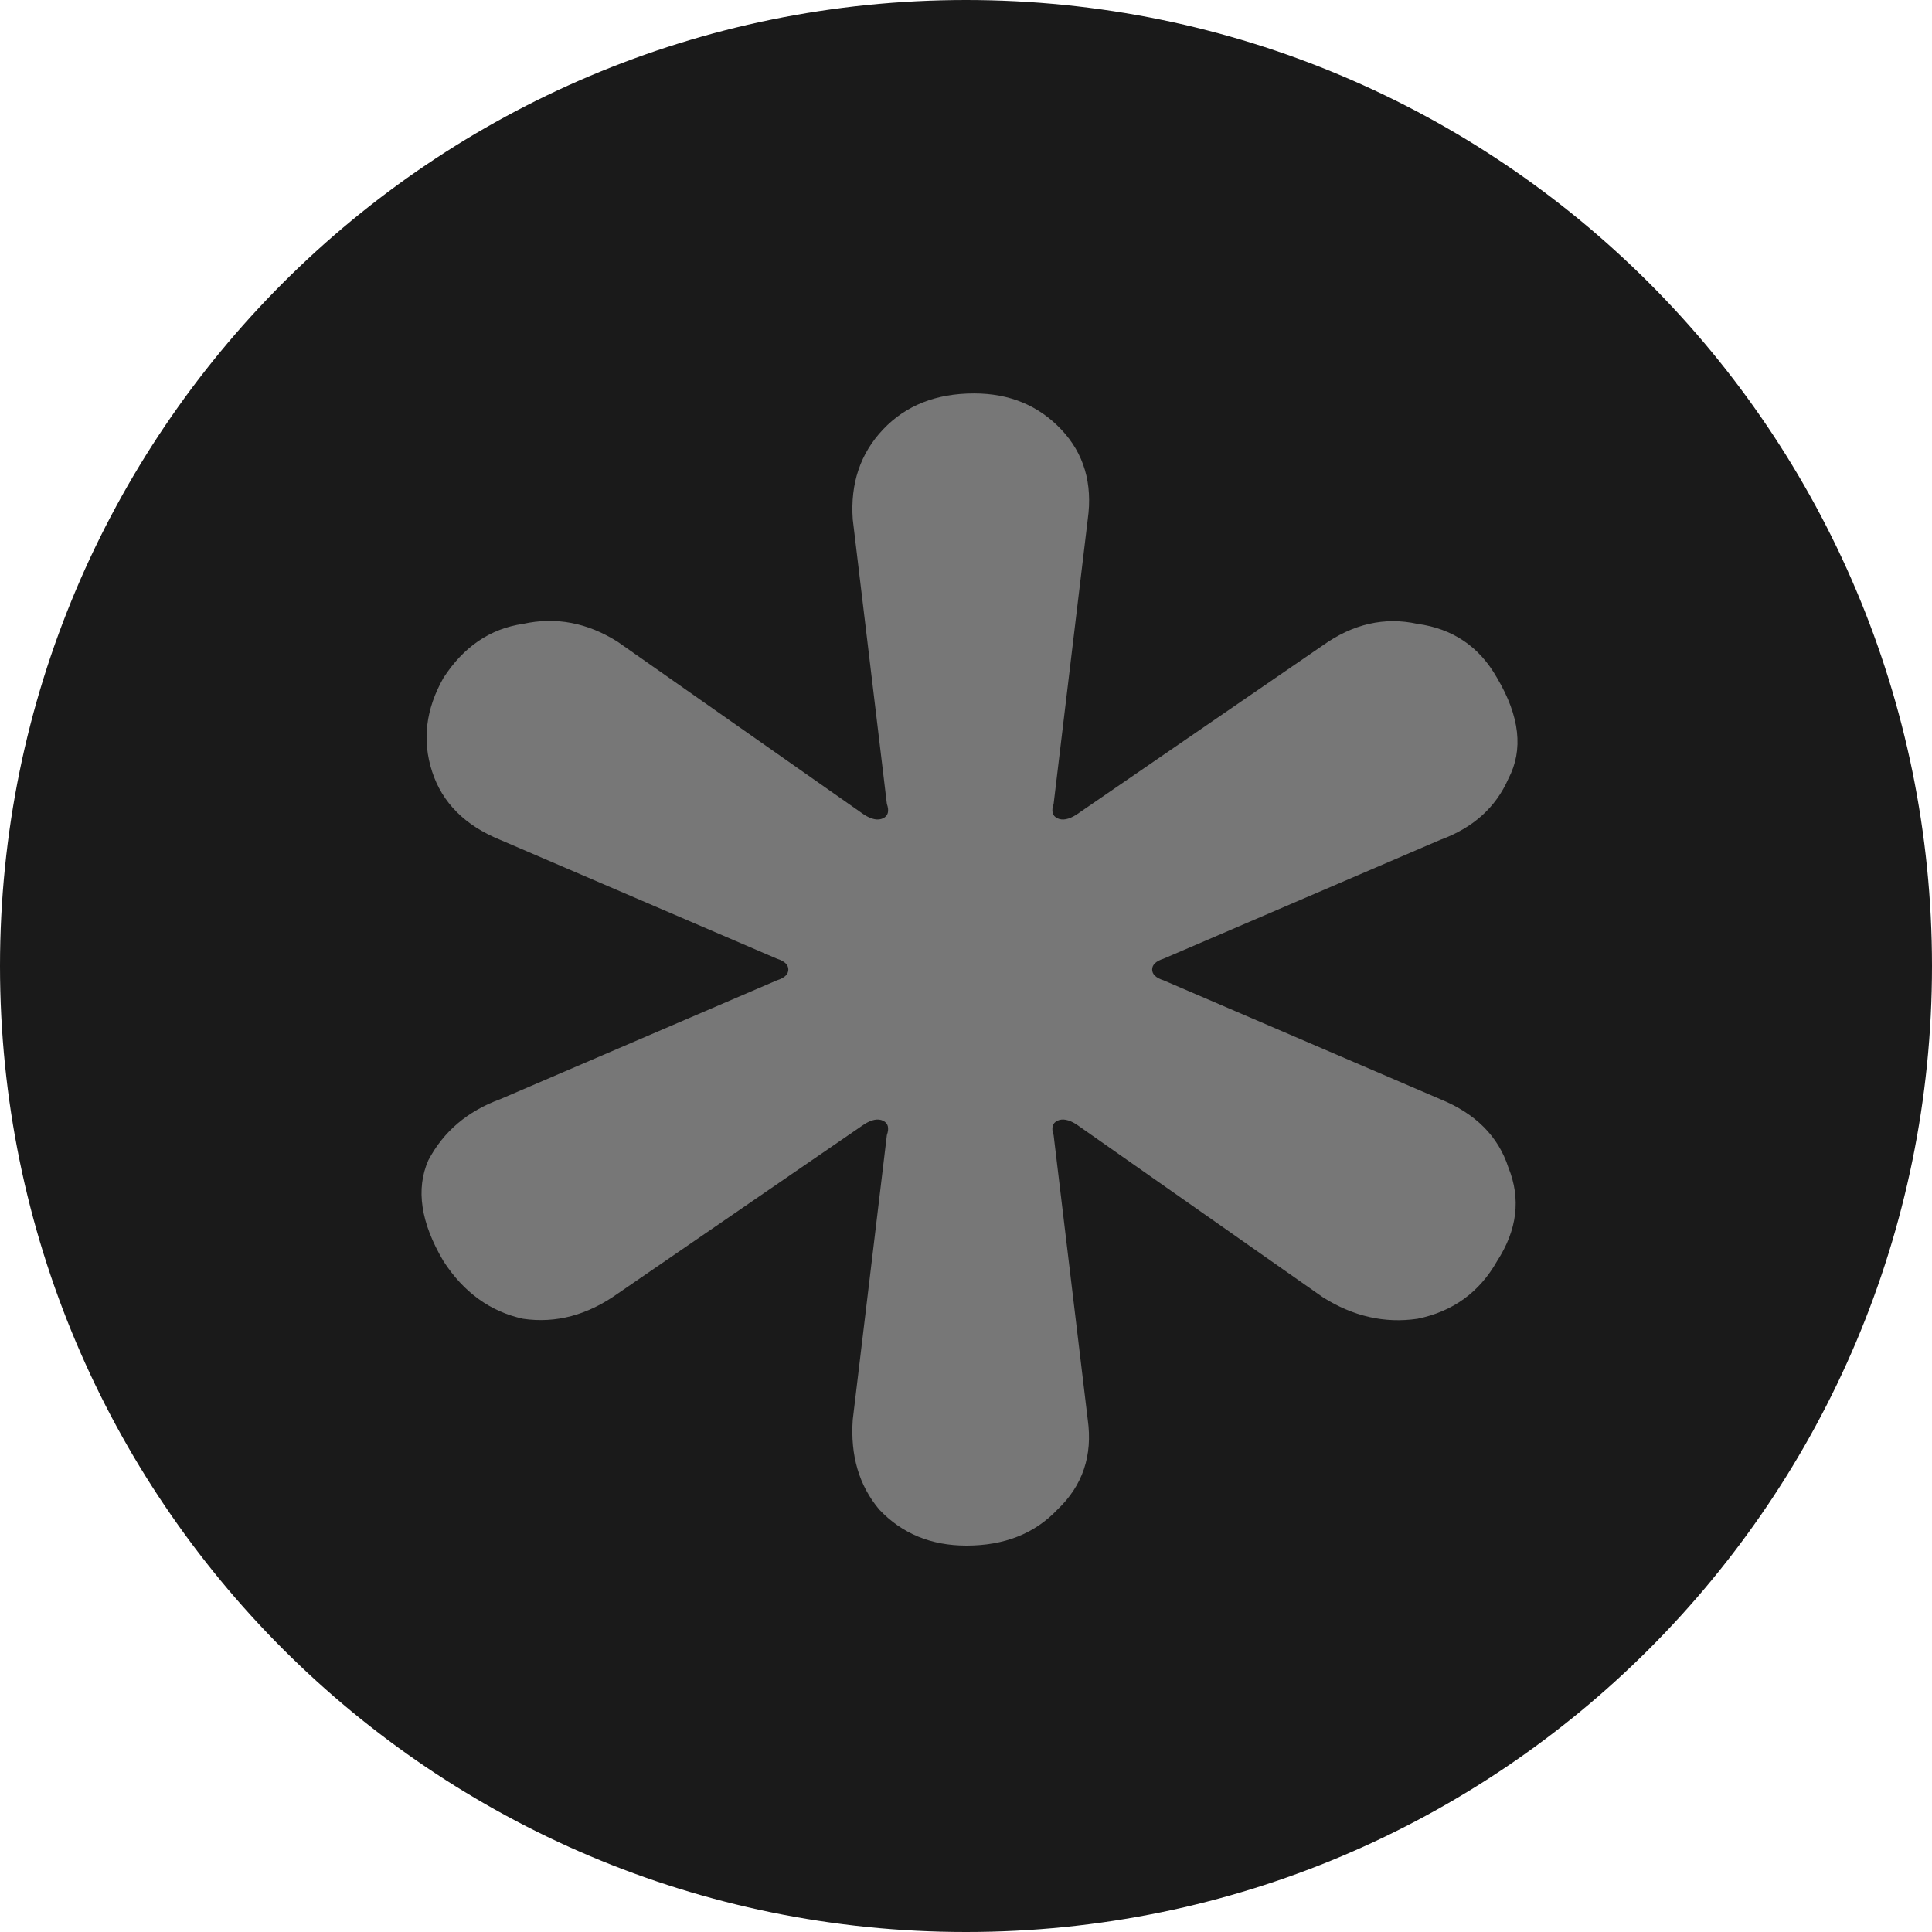 <svg width="275" height="275" viewBox="0 0 275 275" fill="none" xmlns="http://www.w3.org/2000/svg">
<path d="M275 137.5C275 213.439 213.439 275 137.5 275C61.561 275 0 213.439 0 137.5C0 61.561 61.561 0 137.5 0C213.439 0 275 61.561 275 137.5Z" fill="#1A1A1A"/>
<path d="M137.565 220C132.53 220 128.394 218.292 125.157 214.875C122.28 211.458 121.022 207.188 121.381 202.063L126.236 161.575C126.596 160.55 126.416 159.867 125.697 159.525C124.978 159.183 124.078 159.354 123 160.038L87.936 184.125C83.62 187.2 79.125 188.396 74.449 187.713C69.774 186.688 65.998 183.954 63.121 179.512C59.884 174.046 59.165 169.263 60.963 165.163C63.121 161.062 66.537 158.158 71.213 156.45L110.592 139.537C111.671 139.196 112.211 138.683 112.211 138C112.211 137.317 111.671 136.804 110.592 136.462L71.213 119.55C66.178 117.5 62.941 114.254 61.503 109.813C60.064 105.371 60.604 100.929 63.121 96.487C65.998 92.046 69.774 89.483 74.449 88.8C79.125 87.775 83.62 88.629 87.936 91.362L123 115.962C124.078 116.646 124.978 116.817 125.697 116.475C126.416 116.133 126.596 115.45 126.236 114.425L121.381 73.938C121.022 68.812 122.46 64.542 125.697 61.125C128.933 57.708 133.249 56 138.644 56C143.678 56 147.814 57.708 151.051 61.125C154.287 64.542 155.546 68.812 154.827 73.938L149.972 114.425C149.612 115.45 149.792 116.133 150.511 116.475C151.231 116.817 152.13 116.646 153.209 115.962L188.273 91.875C192.588 88.8 197.083 87.775 201.759 88.8C206.793 89.483 210.57 92.046 213.087 96.487C216.324 101.954 216.863 106.737 214.705 110.837C212.907 114.938 209.671 117.842 204.995 119.55L165.616 136.462C164.537 136.804 163.997 137.317 163.997 138C163.997 138.683 164.537 139.196 165.616 139.537L204.995 156.45C210.03 158.5 213.267 161.746 214.705 166.187C216.503 170.629 215.964 175.071 213.087 179.512C210.57 183.954 206.793 186.688 201.759 187.713C197.083 188.396 192.588 187.371 188.273 184.637L153.209 160.038C152.13 159.354 151.231 159.183 150.511 159.525C149.792 159.867 149.612 160.55 149.972 161.575L154.827 202.063C155.546 207.188 154.108 211.458 150.511 214.875C147.275 218.292 142.959 220 137.565 220Z" fill="#777777"/>
</svg>
